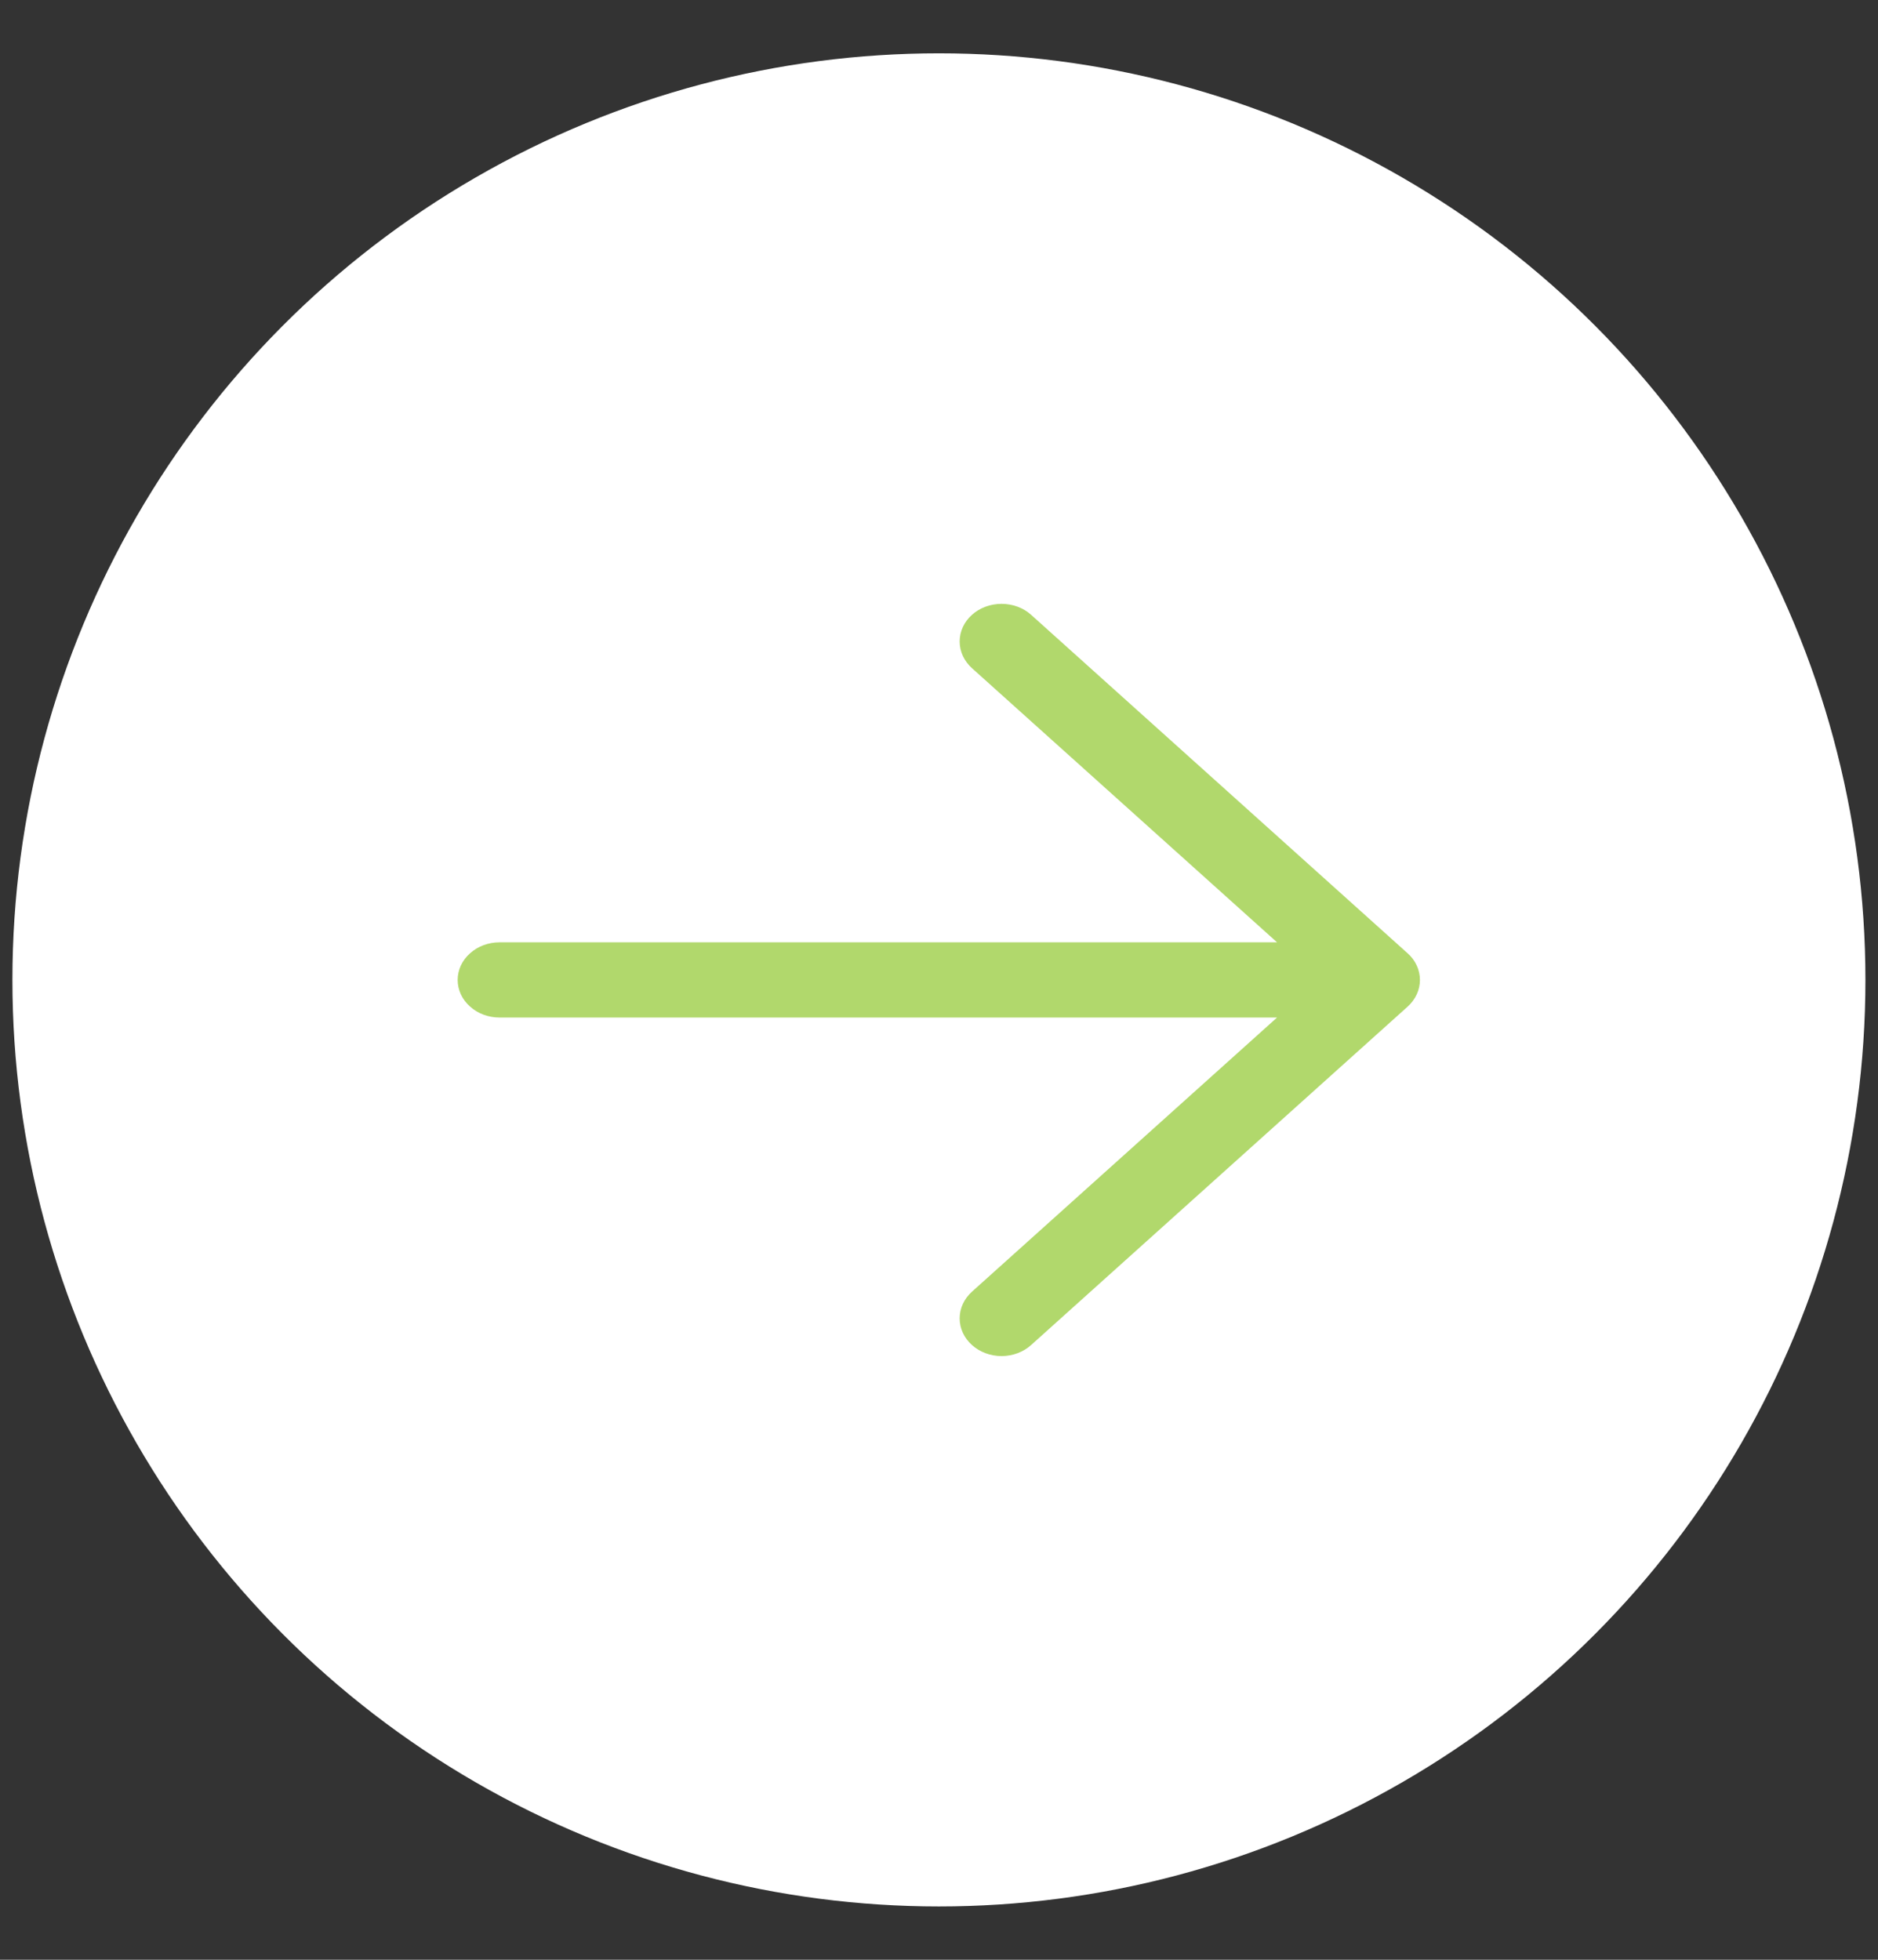 <svg width="23" height="24" viewBox="0 0 23 24" fill="none" xmlns="http://www.w3.org/2000/svg">
<rect x="0" y="0" width="23" height="24" fill="#333333" stroke="none"/>
<circle cx="11.499" cy="12" r="11.347" fill="white"/>
<path d="M15.64 11.54H6.118C5.982 11.54 5.852 11.588 5.756 11.675C5.659 11.761 5.605 11.878 5.605 12.001C5.605 12.123 5.659 12.24 5.756 12.326C5.852 12.413 5.982 12.461 6.118 12.461H15.64L11.903 15.819C11.807 15.906 11.753 16.023 11.753 16.145C11.753 16.268 11.807 16.385 11.903 16.471C11.999 16.558 12.13 16.607 12.266 16.607C12.402 16.607 12.533 16.558 12.629 16.471L17.24 12.327C17.288 12.284 17.325 12.233 17.351 12.177C17.377 12.121 17.39 12.061 17.39 12.001C17.39 11.94 17.377 11.88 17.351 11.824C17.325 11.768 17.288 11.717 17.24 11.675L12.629 7.53C12.533 7.443 12.402 7.395 12.266 7.395C12.13 7.395 11.999 7.443 11.903 7.53C11.807 7.616 11.753 7.733 11.753 7.856C11.753 7.978 11.807 8.095 11.903 8.182L15.64 11.54Z" fill="#B1D86C"/>
</svg>
